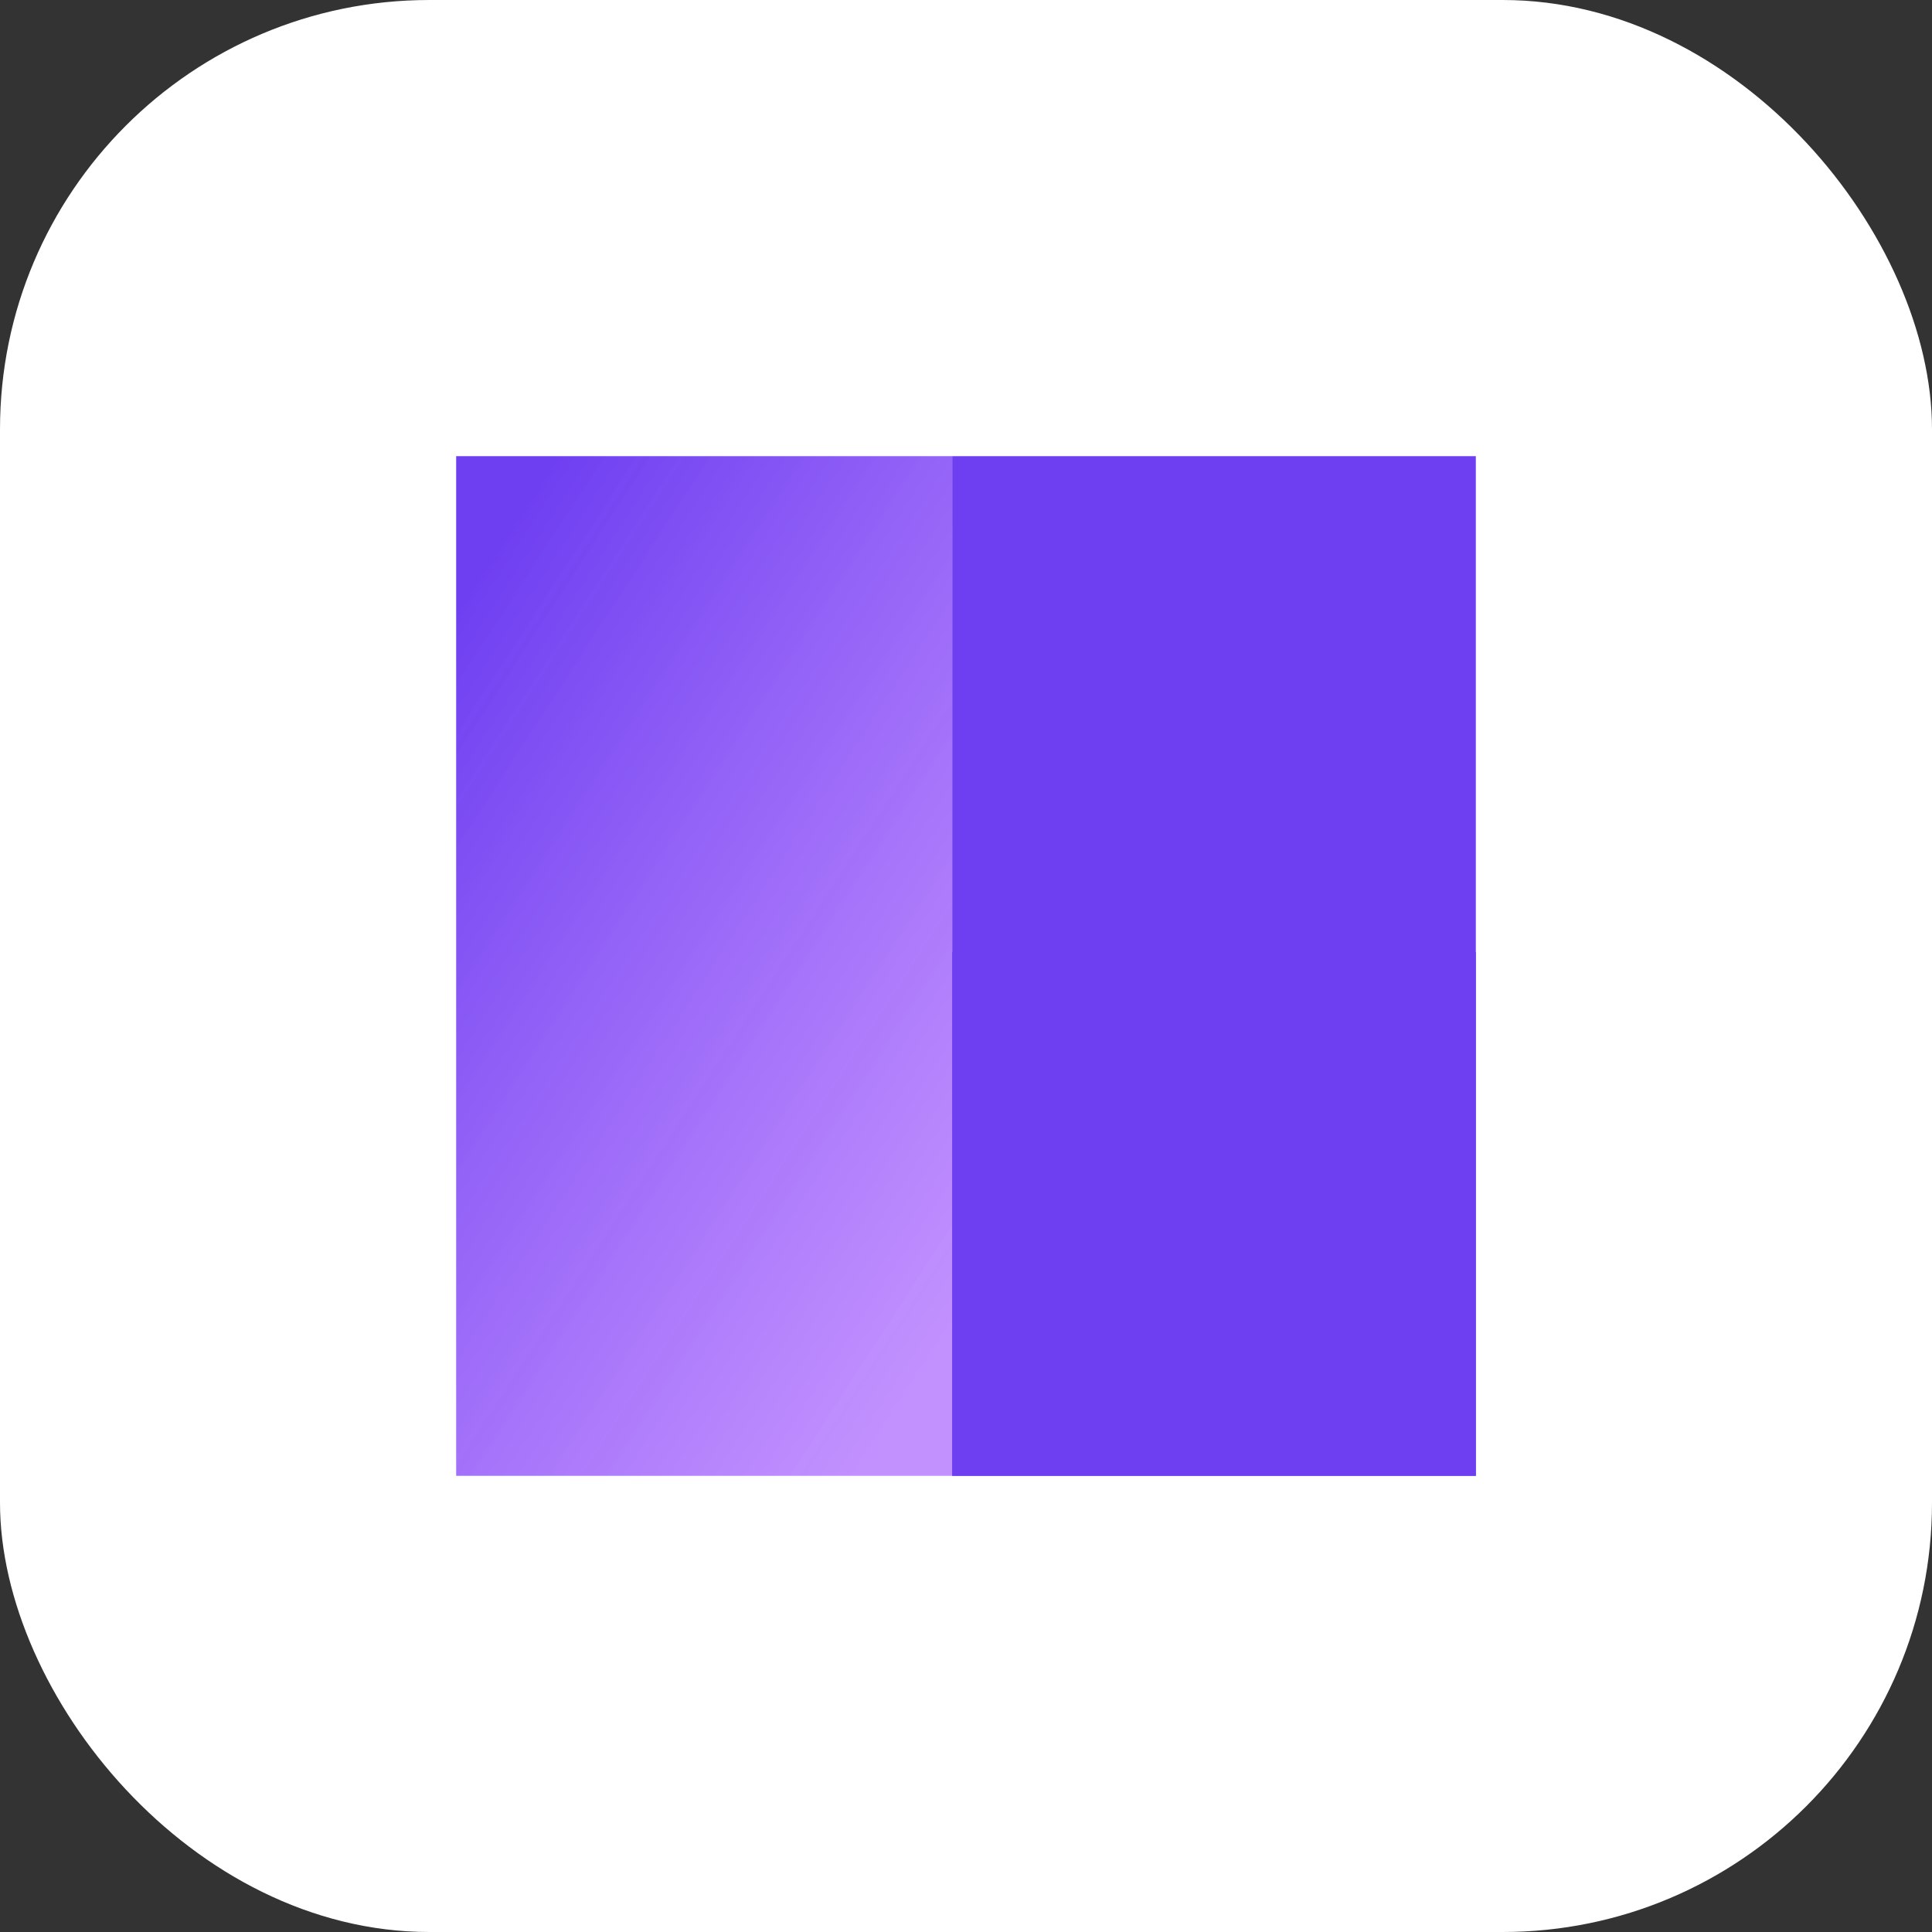 <?xml version="1.0" encoding="utf-8"?>
<svg xmlns="http://www.w3.org/2000/svg" width="72" height="72" viewBox="0 0 72 72" fill="none">
<rect x="0" y="0" width="72" height="72" fill="#333333" stroke="none"/>
<rect width="72" height="72" rx="16" fill="white"/>
<rect x="17" y="17" width="18.486" height="38" fill="url(#paint0_linear_672_6324)"/>
<rect x="35.486" y="17" width="19.514" height="38" fill="#6E3FF1"/>
<rect x="35.486" y="35.486" width="19.514" height="19.514" fill="#6E3FF1"/>
<defs>
<linearGradient id="paint0_linear_672_6324" x1="18.911" y1="19.619" x2="44.146" y2="35.997" gradientUnits="userSpaceOnUse">
<stop stop-color="#6E3FF1"/>
<stop offset="1" stop-color="#AE6CFE" stop-opacity="0.75"/>
</linearGradient>
</defs>
</svg>
